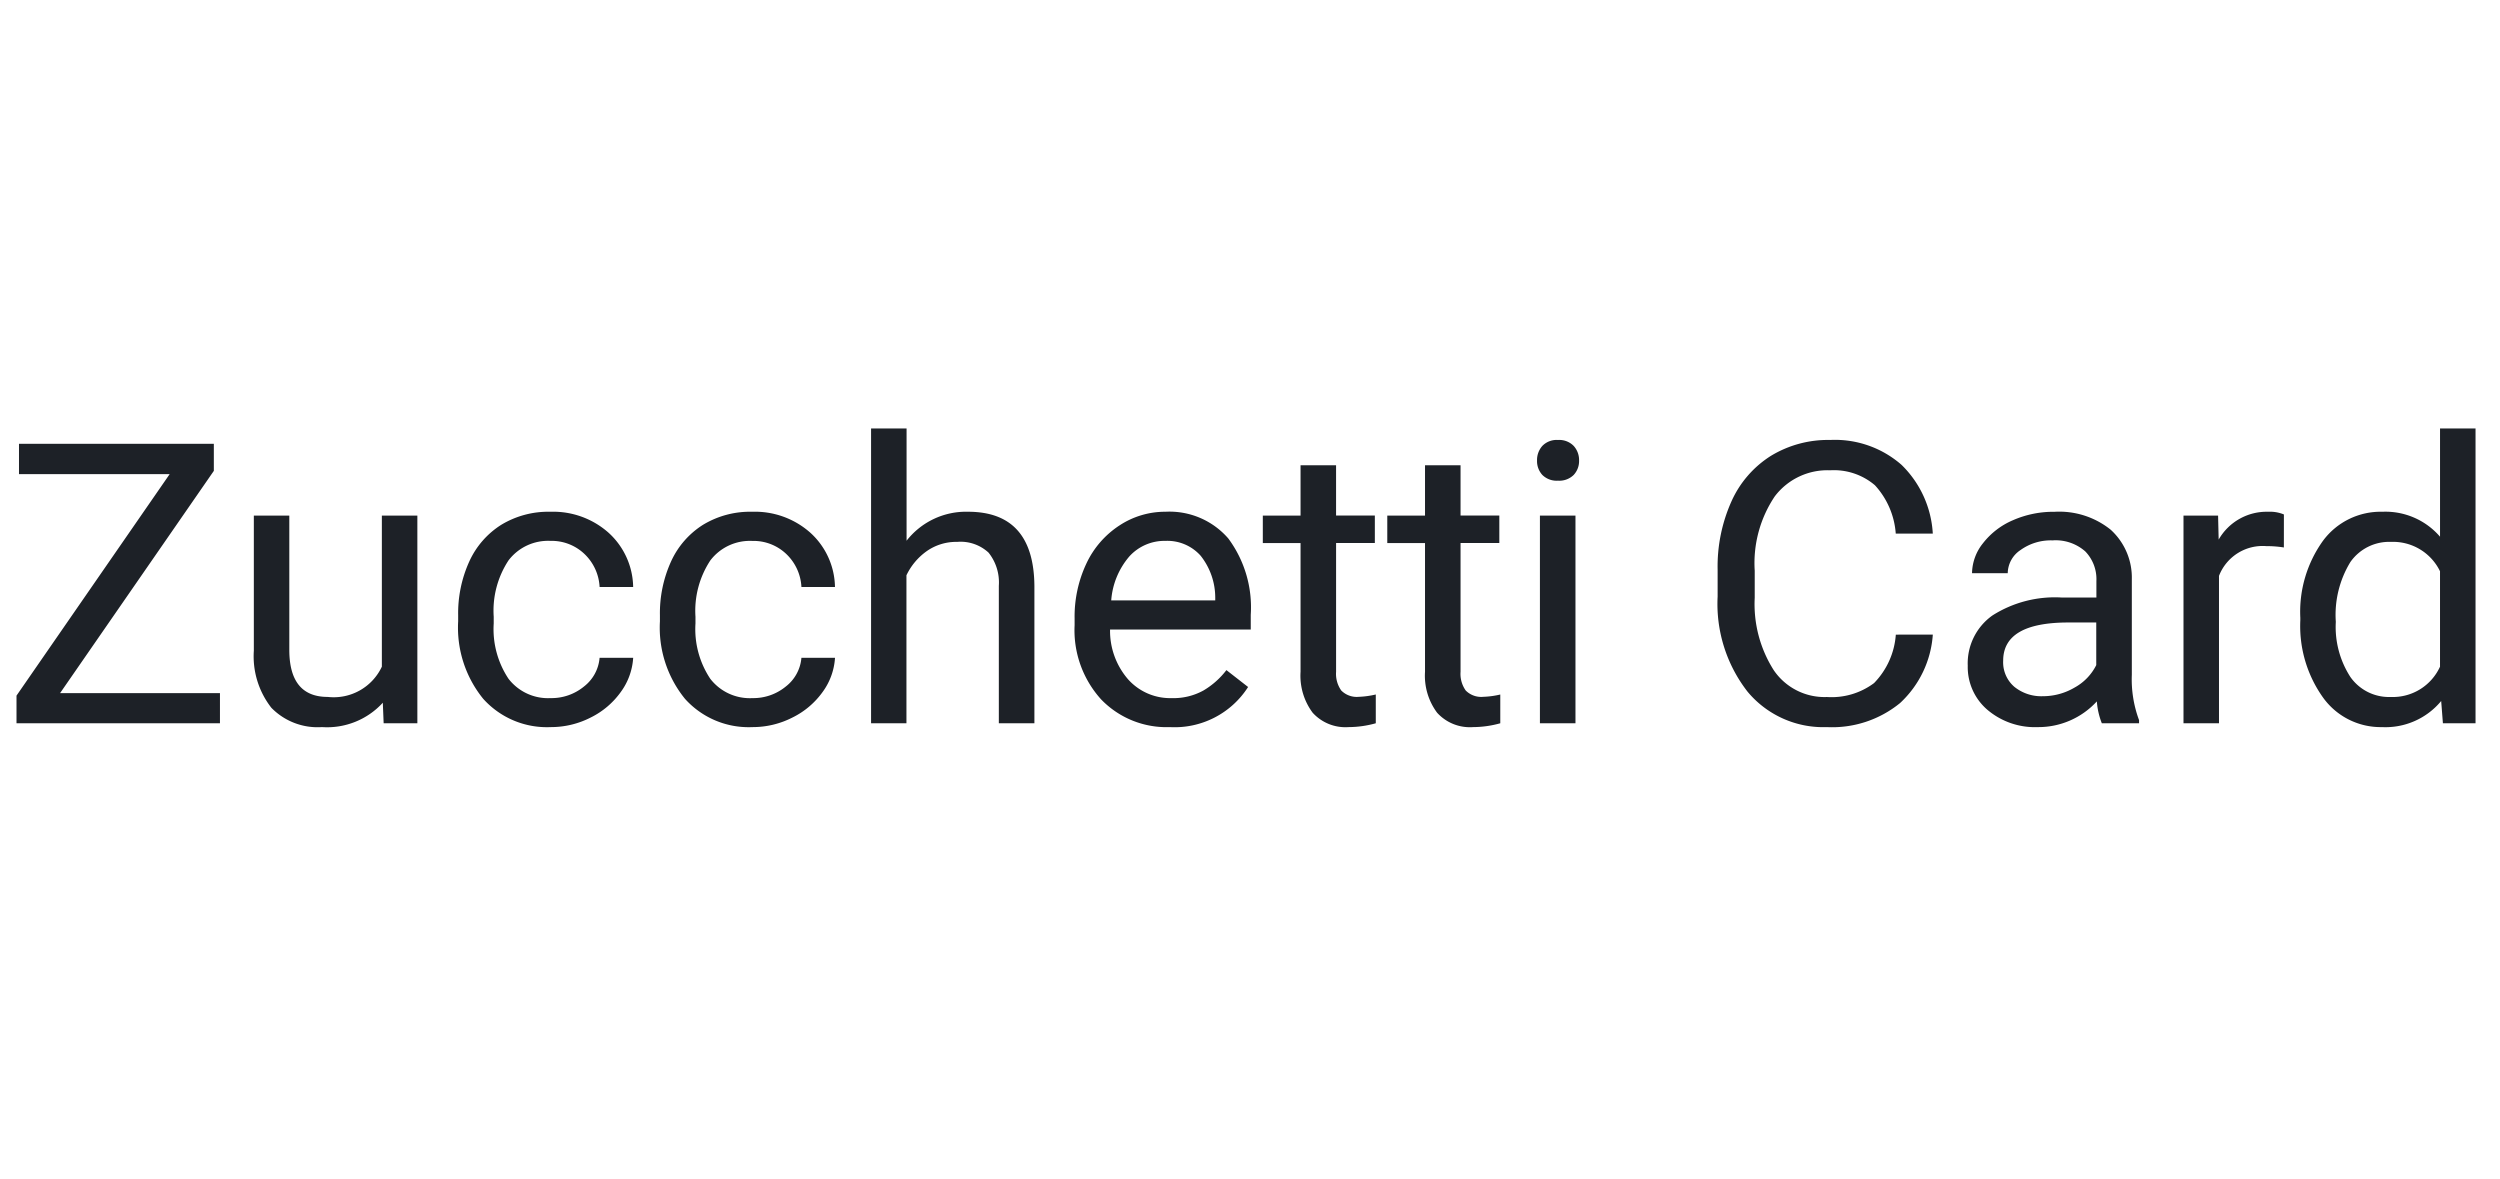 <svg xmlns="http://www.w3.org/2000/svg" xmlns:xlink="http://www.w3.org/1999/xlink" width="159" height="75" viewBox="0 0 159 75">
  <defs>
    <clipPath id="clip-ZCARD">
      <rect width="159" height="75"/>
    </clipPath>
  </defs>
  <g id="ZCARD" clip-path="url(#clip-ZCARD)">
    <path id="Tracciato_13579" data-name="Tracciato 13579" d="M3.821-1.917H13.989V0H1.05V-1.758l9.741-14.087H1.208v-1.929H13.6v1.721Zm20.526.61a4.8,4.8,0,0,1-3.87,1.55A4.106,4.106,0,0,1,17.261-.983a5.31,5.31,0,0,1-1.117-3.632v-8.594H18.4v8.533q0,3,2.441,3A3.38,3.38,0,0,0,24.286-3.6v-9.607h2.258V0H24.4ZM35.022-1.6a3.253,3.253,0,0,0,2.112-.732,2.577,2.577,0,0,0,1-1.831h2.136A4.1,4.1,0,0,1,39.49-2,5.146,5.146,0,0,1,37.568-.366a5.548,5.548,0,0,1-2.545.61,5.441,5.441,0,0,1-4.291-1.8,7.171,7.171,0,0,1-1.593-4.926V-6.86a7.952,7.952,0,0,1,.708-3.43,5.393,5.393,0,0,1,2.032-2.332,5.774,5.774,0,0,1,3.131-.83A5.3,5.3,0,0,1,38.7-12.122a4.755,4.755,0,0,1,1.569,3.455H38.135a3.112,3.112,0,0,0-.97-2.106A3.019,3.019,0,0,0,35.01-11.6a3.161,3.161,0,0,0-2.667,1.239A5.819,5.819,0,0,0,31.4-6.775v.427a5.7,5.7,0,0,0,.94,3.516A3.176,3.176,0,0,0,35.022-1.6Zm12.836,0a3.253,3.253,0,0,0,2.112-.732,2.577,2.577,0,0,0,1-1.831h2.136A4.1,4.1,0,0,1,52.326-2,5.146,5.146,0,0,1,50.4-.366a5.548,5.548,0,0,1-2.545.61,5.441,5.441,0,0,1-4.291-1.8,7.171,7.171,0,0,1-1.593-4.926V-6.86a7.952,7.952,0,0,1,.708-3.43,5.393,5.393,0,0,1,2.032-2.332,5.774,5.774,0,0,1,3.131-.83,5.3,5.3,0,0,1,3.693,1.331,4.755,4.755,0,0,1,1.569,3.455H50.971A3.112,3.112,0,0,0,50-10.773a3.019,3.019,0,0,0-2.155-.824,3.161,3.161,0,0,0-2.667,1.239,5.819,5.819,0,0,0-.946,3.583v.427a5.7,5.7,0,0,0,.94,3.516A3.176,3.176,0,0,0,47.858-1.6Zm9.8-10.01a4.8,4.8,0,0,1,3.906-1.843q4.187,0,4.224,4.724V0H63.526V-8.74a3.041,3.041,0,0,0-.653-2.112,2.617,2.617,0,0,0-2-.684,3.259,3.259,0,0,0-1.929.586,3.979,3.979,0,0,0-1.294,1.538V0H55.4V-18.75h2.258ZM74.4.244a5.771,5.771,0,0,1-4.37-1.764,6.547,6.547,0,0,1-1.685-4.718v-.415a7.926,7.926,0,0,1,.751-3.51,5.856,5.856,0,0,1,2.1-2.417,5.279,5.279,0,0,1,2.924-.873,4.947,4.947,0,0,1,4,1.7A7.346,7.346,0,0,1,79.548-6.9v.94H70.6A4.7,4.7,0,0,0,71.742-2.8a3.588,3.588,0,0,0,2.777,1.2,3.933,3.933,0,0,0,2.026-.488A5.091,5.091,0,0,0,78-3.381l1.379,1.074A5.546,5.546,0,0,1,74.4.244ZM74.116-11.6a3.012,3.012,0,0,0-2.295.995,4.836,4.836,0,0,0-1.147,2.789H77.29v-.171a4.3,4.3,0,0,0-.928-2.667A2.836,2.836,0,0,0,74.116-11.6Zm10.858-4.81v3.2H87.44v1.746H84.975v8.191a1.829,1.829,0,0,0,.33,1.19,1.388,1.388,0,0,0,1.123.4A5.468,5.468,0,0,0,87.5-1.831V0a6.547,6.547,0,0,1-1.733.244,2.812,2.812,0,0,1-2.283-.916,3.933,3.933,0,0,1-.769-2.6v-8.191h-2.4v-1.746h2.4v-3.2Zm7.917,0v3.2h2.466v1.746H92.891v8.191a1.829,1.829,0,0,0,.33,1.19,1.388,1.388,0,0,0,1.123.4,5.468,5.468,0,0,0,1.074-.146V0a6.547,6.547,0,0,1-1.733.244A2.812,2.812,0,0,1,91.4-.671a3.933,3.933,0,0,1-.769-2.6v-8.191h-2.4v-1.746h2.4v-3.2ZM100.2,0H97.939V-13.208H100.2ZM97.756-16.711a1.348,1.348,0,0,1,.336-.928,1.26,1.26,0,0,1,.995-.378,1.28,1.28,0,0,1,1,.378,1.334,1.334,0,0,1,.342.928,1.29,1.29,0,0,1-.342.916,1.3,1.3,0,0,1-1,.366,1.283,1.283,0,0,1-.995-.366A1.3,1.3,0,0,1,97.756-16.711ZM122.927-5.64a6.539,6.539,0,0,1-2.081,4.352A6.821,6.821,0,0,1,116.189.244a6.263,6.263,0,0,1-5.048-2.258,9.086,9.086,0,0,1-1.9-6.042V-9.766a10.127,10.127,0,0,1,.885-4.358,6.611,6.611,0,0,1,2.509-2.887,6.985,6.985,0,0,1,3.76-1.007,6.422,6.422,0,0,1,4.541,1.581,6.618,6.618,0,0,1,1.99,4.376h-2.356a5.084,5.084,0,0,0-1.324-3.076,4.015,4.015,0,0,0-2.85-.952,4.2,4.2,0,0,0-3.522,1.66A7.617,7.617,0,0,0,111.6-9.7v1.721a7.829,7.829,0,0,0,1.208,4.6,3.906,3.906,0,0,0,3.381,1.709,4.51,4.51,0,0,0,3-.885,4.911,4.911,0,0,0,1.385-3.082ZM133.676,0a4.744,4.744,0,0,1-.317-1.392A5.039,5.039,0,0,1,129.6.244a4.662,4.662,0,0,1-3.2-1.1,3.574,3.574,0,0,1-1.251-2.8,3.734,3.734,0,0,1,1.569-3.2,7.4,7.4,0,0,1,4.413-1.141h2.2V-9.045a2.536,2.536,0,0,0-.708-1.886,2.845,2.845,0,0,0-2.087-.7,3.293,3.293,0,0,0-2.026.61,1.8,1.8,0,0,0-.818,1.477h-2.271a3.117,3.117,0,0,1,.7-1.91,4.791,4.791,0,0,1,1.9-1.459,6.406,6.406,0,0,1,2.643-.537,5.221,5.221,0,0,1,3.577,1.141,4.117,4.117,0,0,1,1.343,3.143v6.079A7.432,7.432,0,0,0,136.044-.2V0Zm-3.748-1.721a3.969,3.969,0,0,0,2.014-.549A3.323,3.323,0,0,0,133.322-3.7v-2.71h-1.77q-4.15,0-4.15,2.429a2.056,2.056,0,0,0,.708,1.66A2.721,2.721,0,0,0,129.928-1.721Zm15.326-9.46a6.767,6.767,0,0,0-1.111-.085,2.976,2.976,0,0,0-3.015,1.892V0H138.87V-13.208h2.2l.037,1.526a3.516,3.516,0,0,1,3.149-1.77,2.307,2.307,0,0,1,1,.171ZM146.3-6.714a7.737,7.737,0,0,1,1.44-4.889,4.555,4.555,0,0,1,3.772-1.849,4.581,4.581,0,0,1,3.674,1.587V-18.75h2.258V0h-2.075l-.11-1.416a4.6,4.6,0,0,1-3.772,1.66,4.511,4.511,0,0,1-3.741-1.88A7.825,7.825,0,0,1,146.3-6.543Zm2.258.256a5.858,5.858,0,0,0,.928,3.516,3,3,0,0,0,2.563,1.27A3.3,3.3,0,0,0,155.185-3.6V-9.668a3.32,3.32,0,0,0-3.113-1.868,3.013,3.013,0,0,0-2.588,1.282A6.45,6.45,0,0,0,148.557-6.458Z" transform="translate(0 46)" fill="#1d2127"/>
  </g>
</svg>
